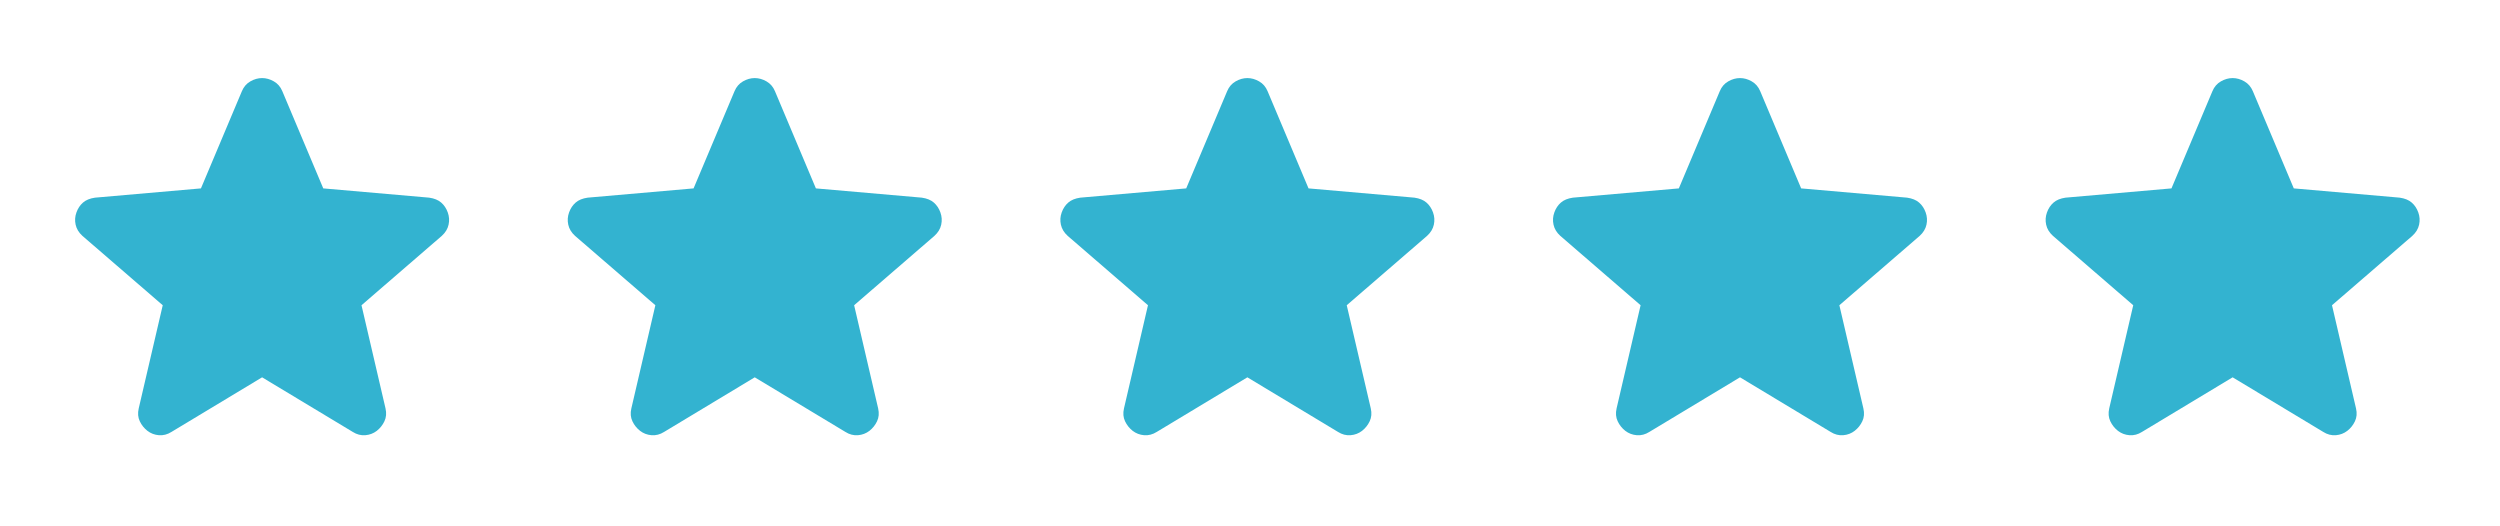 <svg width="95" height="20" viewBox="0 0 95 20" fill="none" xmlns="http://www.w3.org/2000/svg">
<mask id="mask0_3029_810" style="mask-type:alpha" maskUnits="userSpaceOnUse" x="0" y="0" width="20" height="20">
<rect width="19.92" height="19.92" fill="#D9D9D9"/>
</mask>
<g mask="url(#mask0_3029_810)">
<path d="M9.96 14.338L6.516 16.413C6.363 16.51 6.204 16.551 6.038 16.538C5.872 16.524 5.727 16.468 5.603 16.372C5.478 16.275 5.381 16.154 5.312 16.008C5.243 15.863 5.229 15.701 5.271 15.521L6.184 11.599L3.133 8.964C2.995 8.839 2.909 8.697 2.874 8.538C2.839 8.379 2.85 8.224 2.905 8.072C2.96 7.919 3.043 7.795 3.154 7.698C3.265 7.601 3.417 7.539 3.611 7.511L7.636 7.159L9.192 3.465C9.261 3.299 9.369 3.175 9.514 3.092C9.659 3.009 9.808 2.967 9.96 2.967C10.112 2.967 10.261 3.009 10.406 3.092C10.552 3.175 10.659 3.299 10.728 3.465L12.284 7.159L16.31 7.511C16.503 7.539 16.655 7.601 16.766 7.698C16.877 7.795 16.96 7.919 17.015 8.072C17.07 8.224 17.081 8.379 17.046 8.538C17.012 8.697 16.925 8.839 16.787 8.964L13.737 11.599L14.65 15.521C14.691 15.701 14.677 15.863 14.608 16.008C14.539 16.154 14.442 16.275 14.318 16.372C14.193 16.468 14.048 16.524 13.882 16.538C13.716 16.551 13.557 16.51 13.405 16.413L9.96 14.338Z" fill="#33B3D0"/>
</g>
<mask id="mask1_3029_810" style="mask-type:alpha" maskUnits="userSpaceOnUse" x="18" y="0" width="21" height="20">
<rect x="18.72" width="19.92" height="19.92" fill="#D9D9D9"/>
</mask>
<g mask="url(#mask1_3029_810)">
<path d="M28.68 14.338L25.236 16.413C25.083 16.51 24.924 16.551 24.758 16.538C24.592 16.524 24.447 16.468 24.323 16.372C24.198 16.275 24.101 16.154 24.032 16.008C23.963 15.863 23.949 15.701 23.991 15.521L24.904 11.599L21.853 8.964C21.715 8.839 21.628 8.697 21.594 8.538C21.559 8.379 21.57 8.224 21.625 8.072C21.68 7.919 21.763 7.795 21.874 7.698C21.985 7.601 22.137 7.539 22.331 7.511L26.356 7.159L27.912 3.465C27.982 3.299 28.089 3.175 28.234 3.092C28.379 3.009 28.528 2.967 28.68 2.967C28.832 2.967 28.981 3.009 29.126 3.092C29.271 3.175 29.379 3.299 29.448 3.465L31.004 7.159L35.03 7.511C35.223 7.539 35.375 7.601 35.486 7.698C35.597 7.795 35.68 7.919 35.735 8.072C35.79 8.224 35.801 8.379 35.766 8.538C35.732 8.697 35.645 8.839 35.507 8.964L32.457 11.599L33.37 15.521C33.411 15.701 33.397 15.863 33.328 16.008C33.259 16.154 33.162 16.275 33.038 16.372C32.913 16.468 32.768 16.524 32.602 16.538C32.436 16.551 32.277 16.51 32.125 16.413L28.68 14.338Z" fill="#33B3D0"/>
</g>
<mask id="mask2_3029_810" style="mask-type:alpha" maskUnits="userSpaceOnUse" x="37" y="0" width="21" height="20">
<rect x="37.44" width="19.92" height="19.92" fill="#D9D9D9"/>
</mask>
<g mask="url(#mask2_3029_810)">
<path d="M47.4 14.338L43.956 16.413C43.803 16.51 43.644 16.551 43.478 16.538C43.312 16.524 43.167 16.468 43.042 16.372C42.918 16.275 42.821 16.154 42.752 16.008C42.683 15.863 42.669 15.701 42.711 15.521L43.623 11.599L40.573 8.964C40.435 8.839 40.349 8.697 40.314 8.538C40.279 8.379 40.29 8.224 40.345 8.072C40.4 7.919 40.483 7.795 40.594 7.698C40.705 7.601 40.857 7.539 41.05 7.511L45.076 7.159L46.632 3.465C46.701 3.299 46.809 3.175 46.954 3.092C47.099 3.009 47.248 2.967 47.4 2.967C47.552 2.967 47.701 3.009 47.846 3.092C47.991 3.175 48.099 3.299 48.168 3.465L49.724 7.159L53.749 7.511C53.943 7.539 54.095 7.601 54.206 7.698C54.317 7.795 54.4 7.919 54.455 8.072C54.51 8.224 54.521 8.379 54.486 8.538C54.452 8.697 54.365 8.839 54.227 8.964L51.176 11.599L52.09 15.521C52.131 15.701 52.117 15.863 52.048 16.008C51.979 16.154 51.882 16.275 51.758 16.372C51.633 16.468 51.488 16.524 51.322 16.538C51.156 16.551 50.997 16.51 50.844 16.413L47.4 14.338Z" fill="#33B3D0"/>
</g>
<mask id="mask3_3029_810" style="mask-type:alpha" maskUnits="userSpaceOnUse" x="56" y="0" width="21" height="20">
<rect x="56.16" width="19.92" height="19.92" fill="#D9D9D9"/>
</mask>
<g mask="url(#mask3_3029_810)">
<path d="M66.12 14.338L62.675 16.413C62.523 16.51 62.364 16.551 62.198 16.538C62.032 16.524 61.887 16.468 61.762 16.372C61.638 16.275 61.541 16.154 61.472 16.008C61.403 15.863 61.389 15.701 61.43 15.521L62.343 11.599L59.293 8.964C59.155 8.839 59.068 8.697 59.034 8.538C58.999 8.379 59.01 8.224 59.065 8.072C59.12 7.919 59.203 7.795 59.314 7.698C59.425 7.601 59.577 7.539 59.77 7.511L63.796 7.159L65.352 3.465C65.421 3.299 65.528 3.175 65.674 3.092C65.819 3.009 65.968 2.967 66.12 2.967C66.272 2.967 66.421 3.009 66.566 3.092C66.711 3.175 66.819 3.299 66.888 3.465L68.444 7.159L72.469 7.511C72.663 7.539 72.815 7.601 72.926 7.698C73.037 7.795 73.12 7.919 73.175 8.072C73.23 8.224 73.241 8.379 73.206 8.538C73.171 8.697 73.085 8.839 72.947 8.964L69.896 11.599L70.809 15.521C70.851 15.701 70.837 15.863 70.768 16.008C70.699 16.154 70.602 16.275 70.477 16.372C70.353 16.468 70.208 16.524 70.042 16.538C69.876 16.551 69.716 16.51 69.564 16.413L66.12 14.338Z" fill="#33B3D0"/>
</g>
<mask id="mask4_3029_810" style="mask-type:alpha" maskUnits="userSpaceOnUse" x="74" y="0" width="21" height="20">
<rect x="74.88" width="19.92" height="19.92" fill="#D9D9D9"/>
</mask>
<g mask="url(#mask4_3029_810)">
<path d="M84.84 14.338L81.395 16.413C81.243 16.51 81.084 16.551 80.918 16.538C80.752 16.524 80.607 16.468 80.482 16.372C80.358 16.275 80.261 16.154 80.192 16.008C80.123 15.863 80.109 15.701 80.15 15.521L81.063 11.599L78.013 8.964C77.875 8.839 77.788 8.697 77.754 8.538C77.719 8.379 77.73 8.224 77.785 8.072C77.84 7.919 77.923 7.795 78.034 7.698C78.144 7.601 78.297 7.539 78.49 7.511L82.516 7.159L84.072 3.465C84.141 3.299 84.249 3.175 84.394 3.092C84.539 3.009 84.688 2.967 84.84 2.967C84.992 2.967 85.141 3.009 85.286 3.092C85.431 3.175 85.538 3.299 85.608 3.465L87.164 7.159L91.189 7.511C91.383 7.539 91.535 7.601 91.646 7.698C91.757 7.795 91.84 7.919 91.895 8.072C91.95 8.224 91.961 8.379 91.926 8.538C91.891 8.697 91.805 8.839 91.667 8.964L88.616 11.599L89.529 15.521C89.571 15.701 89.557 15.863 89.488 16.008C89.419 16.154 89.322 16.275 89.197 16.372C89.073 16.468 88.928 16.524 88.762 16.538C88.596 16.551 88.436 16.51 88.284 16.413L84.84 14.338Z" fill="#33B3D0"/>
</g>
</svg>
